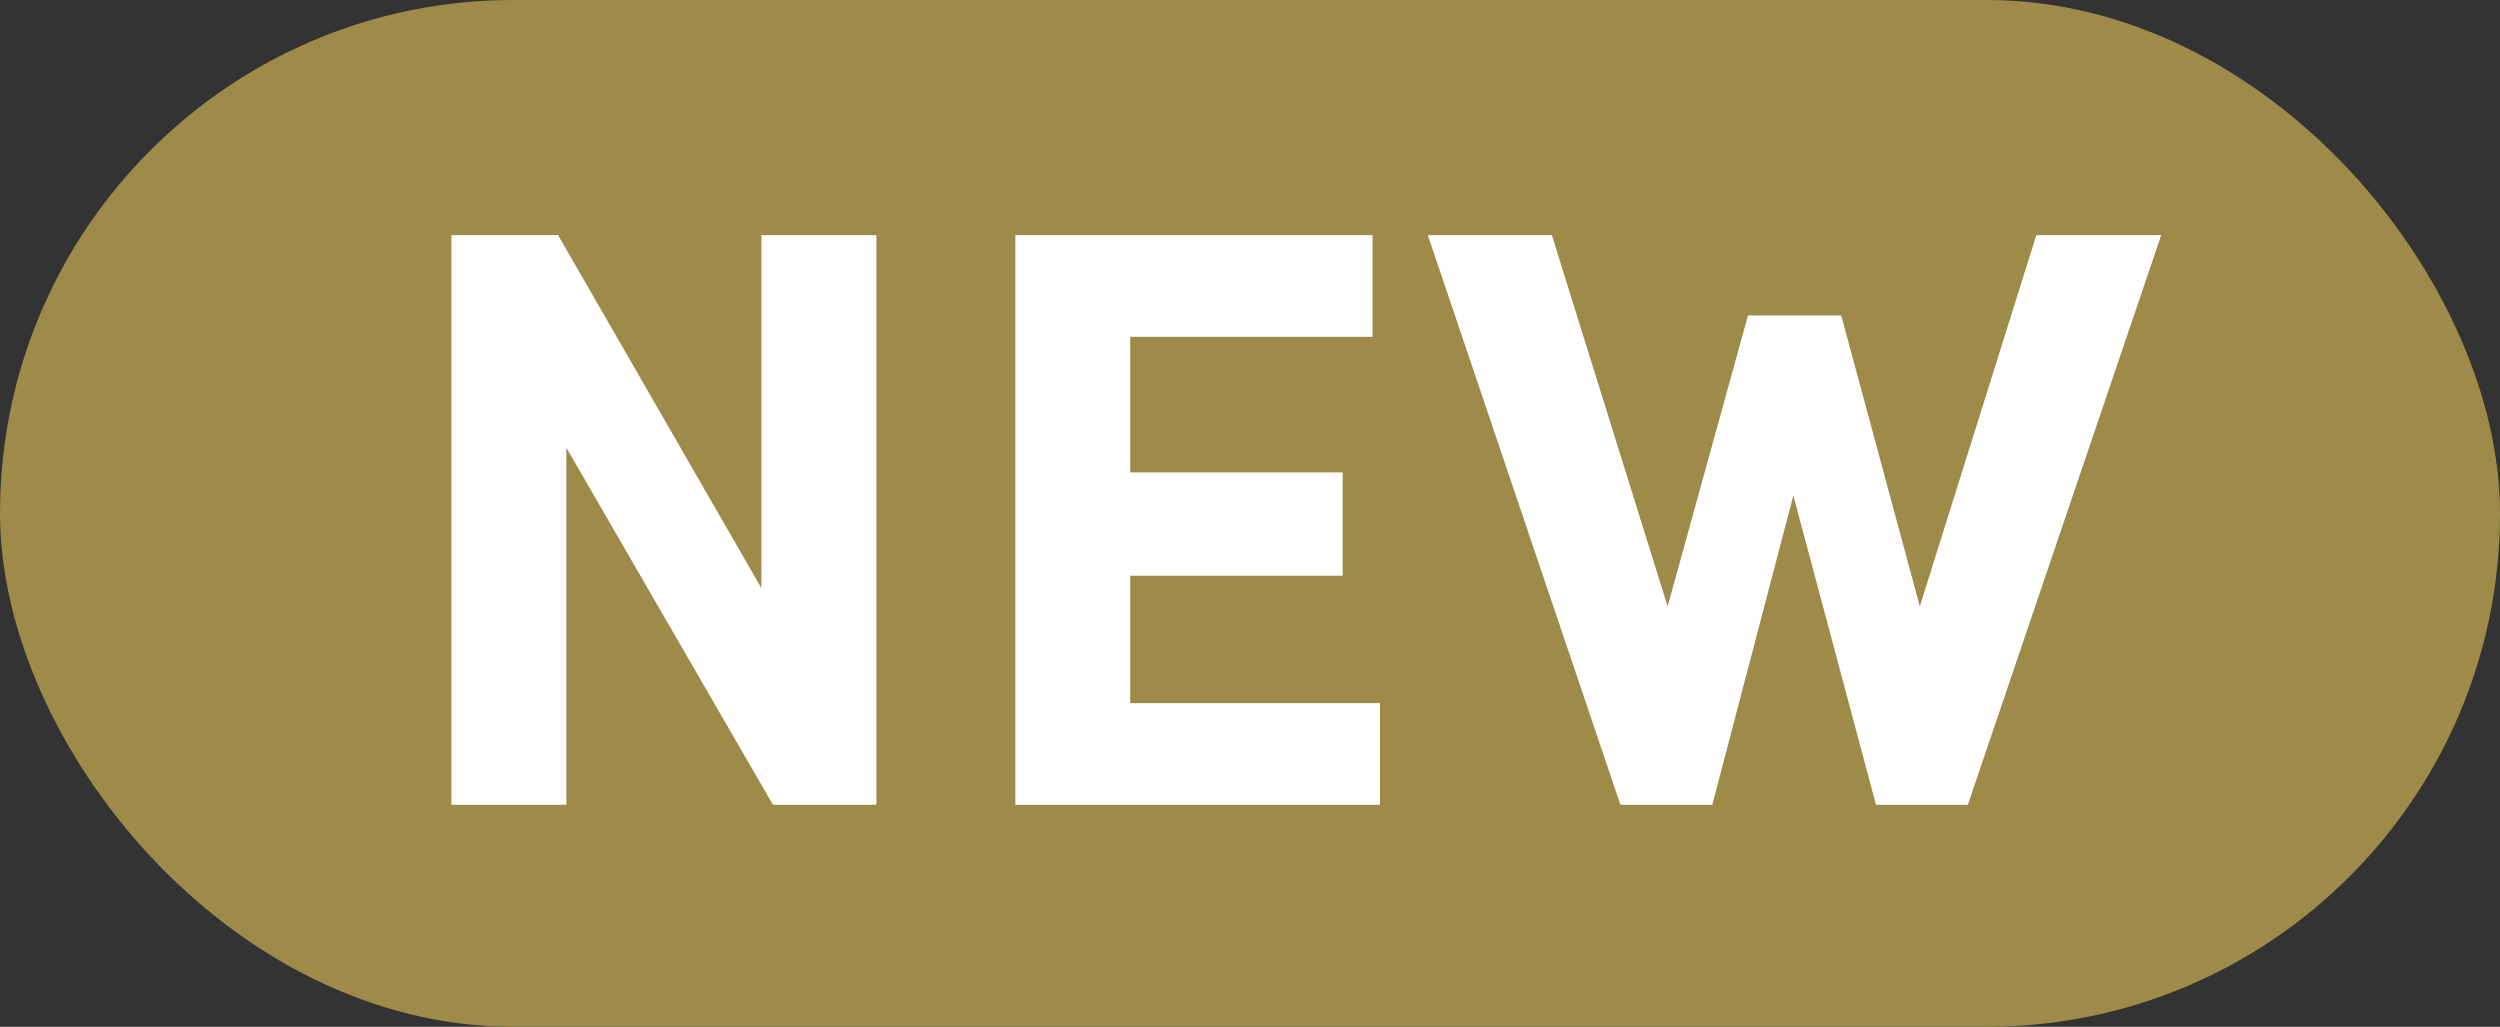 <svg id="new" xmlns="http://www.w3.org/2000/svg" xmlns:xlink="http://www.w3.org/1999/xlink" width="56" height="23" viewBox="0 0 56 23">
  <rect x="0" y="0" width="56" height="23" fill="#333333" stroke="none"/>
  <defs>
    <clipPath id="clip-path">
      <path id="パス_19092" data-name="パス 19092" d="M6.944,0V7.909L2.389,0H0V12.761H2.574v-8l4.629,8H9.519V0Z" transform="translate(0 0)" fill="#fff"/>
    </clipPath>
    <clipPath id="clip-path-2">
      <path id="パス_19093" data-name="パス 19093" d="M17.4,0V12.761h8.168V10.483H19.972V7.63h4.76V5.315h-4.76V2.278H25.4V0Z" transform="translate(-17.398 0)" fill="#fff"/>
    </clipPath>
    <clipPath id="clip-path-3">
      <path id="パス_19094" data-name="パス 19094" d="M43.759,0l-2.61,8.316L39.389,1.8H37.3L35.5,8.316,32.906,0H30.128l4.315,12.761H36.5l1.816-6.927,1.852,6.927h2.056L46.556,0Z" transform="translate(-30.128 0)" fill="#fff"/>
    </clipPath>
  </defs>
  <rect id="長方形_17530" data-name="長方形 17530" width="56" height="23" rx="11.5" fill="#9f8b49"/>
  <g id="グループ_32943" data-name="グループ 32943" transform="translate(10.112 5.267)">
    <g id="グループ_32935" data-name="グループ 32935" transform="translate(0 0)">
      <g id="グループ_32934" data-name="グループ 32934" clip-path="url(#clip-path)">
        <rect id="長方形_17527" data-name="長方形 17527" width="9.519" height="12.761" transform="translate(0 0)" fill="#fff"/>
      </g>
    </g>
    <g id="グループ_32937" data-name="グループ 32937" transform="translate(12.63 0)">
      <g id="グループ_32936" data-name="グループ 32936" clip-path="url(#clip-path-2)">
        <rect id="長方形_17528" data-name="長方形 17528" width="8.168" height="12.761" transform="translate(0 0)" fill="#fff"/>
      </g>
    </g>
    <g id="グループ_32939" data-name="グループ 32939" transform="translate(21.871 0)">
      <g id="グループ_32938" data-name="グループ 32938" clip-path="url(#clip-path-3)">
        <rect id="長方形_17529" data-name="長方形 17529" width="16.428" height="12.761" transform="translate(0 0)" fill="#fff"/>
      </g>
    </g>
  </g>
</svg>
